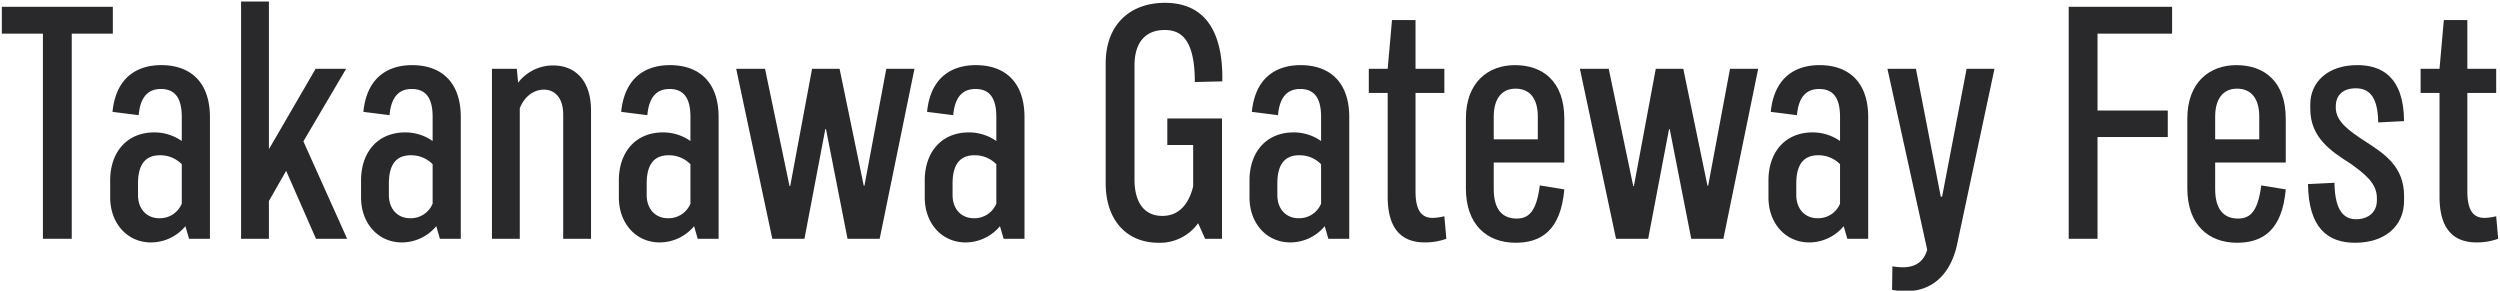 <svg xmlns="http://www.w3.org/2000/svg" width="860" height="100" viewBox="0 0 860 100"><defs><style>.a{isolation:isolate;}.b{fill:#29292c;}</style></defs><title>tgf-title</title><g class="a"><g class="a"><path class="b" d="M38.817,11.574H24.681V82.139H14.763V11.574H.627V2.34h38.19Z"/><path class="b" d="M72.217,40.3V82.139H65.036l-1.254-4.332a15.437,15.437,0,0,1-11.856,5.586c-8.094,0-14.022-6.5-14.022-15.5V62.076c0-9.8,5.814-16.531,15.162-16.531a16.382,16.382,0,0,1,9.462,2.964V40.188c0-6.84-2.622-9.576-7.182-9.576-4.218,0-7.068,2.508-7.638,9.006L38.7,38.478C39.956,25.938,47.936,22.4,55.459,22.4,65.377,22.4,72.217,28.1,72.217,40.3ZM62.528,70.055V56.49A10.3,10.3,0,0,0,55,53.412c-4.332,0-7.524,2.393-7.524,9.689v3.99c0,4.9,3.078,7.98,7.3,7.98A8.14,8.14,0,0,0,62.528,70.055Z"/><path class="b" d="M98.436,58.769,92.508,69.143v13H82.932V.516h9.576V51.131h.114l15.96-27.473H119.07L104.364,48.624l15.048,33.515H108.7Z"/><path class="b" d="M158.514,40.3V82.139h-7.181l-1.254-4.332a15.44,15.44,0,0,1-11.856,5.586c-8.094,0-14.022-6.5-14.022-15.5V62.076c0-9.8,5.814-16.531,15.162-16.531a16.382,16.382,0,0,1,9.462,2.964V40.188c0-6.84-2.622-9.576-7.182-9.576-4.218,0-7.068,2.508-7.638,9.006L125,38.478c1.254-12.54,9.234-16.074,16.757-16.074C151.674,22.4,158.514,28.1,158.514,40.3Zm-9.689,29.754V56.49a10.306,10.306,0,0,0-7.524-3.078c-4.332,0-7.524,2.393-7.524,9.689v3.99c0,4.9,3.077,7.98,7.3,7.98A8.14,8.14,0,0,0,148.825,70.055Z"/><path class="b" d="M203.315,38.022V82.139h-9.576V39.39c0-5.814-2.964-8.55-6.612-8.55-3.42,0-6.612,2.165-8.322,6.384V82.139h-9.576V23.658h8.55l.456,4.788a15.059,15.059,0,0,1,12.084-5.928C197.729,22.518,203.315,27.534,203.315,38.022Z"/><path class="b" d="M247.2,40.3V82.139h-7.182l-1.253-4.332a15.44,15.44,0,0,1-11.856,5.586c-8.094,0-14.022-6.5-14.022-15.5V62.076c0-9.8,5.814-16.531,15.162-16.531a16.382,16.382,0,0,1,9.462,2.964V40.188c0-6.84-2.622-9.576-7.182-9.576-4.218,0-7.068,2.508-7.638,9.006l-9.006-1.14c1.254-12.54,9.234-16.074,16.757-16.074C240.364,22.4,247.2,28.1,247.2,40.3Zm-9.689,29.754V56.49a10.306,10.306,0,0,0-7.524-3.078c-4.332,0-7.524,2.393-7.524,9.689v3.99c0,4.9,3.077,7.98,7.3,7.98A8.141,8.141,0,0,0,237.515,70.055Z"/><path class="b" d="M253.247,23.658h9.918L271.6,64.013h.228l7.524-40.355h9.461L297.136,63.9h.228l7.524-40.241h9.69l-11.97,58.481H291.55l-7.409-37.733h-.228L276.73,82.139H265.673Z"/><path class="b" d="M352.424,40.3V82.139h-7.181l-1.254-4.332a15.437,15.437,0,0,1-11.856,5.586c-8.094,0-14.022-6.5-14.022-15.5V62.076c0-9.8,5.814-16.531,15.162-16.531a16.382,16.382,0,0,1,9.462,2.964V40.188c0-6.84-2.622-9.576-7.182-9.576-4.218,0-7.068,2.508-7.638,9.006l-9.006-1.14c1.254-12.54,9.234-16.074,16.758-16.074C345.584,22.4,352.424,28.1,352.424,40.3Zm-9.689,29.754V56.49a10.3,10.3,0,0,0-7.524-3.078c-4.332,0-7.524,2.393-7.524,9.689v3.99c0,4.9,3.078,7.98,7.3,7.98A8.14,8.14,0,0,0,342.735,70.055Z"/><path class="b" d="M390.271,22.518V61.734c0,8.321,3.648,12.539,9.576,12.539,4.788,0,8.778-2.85,10.6-10.146V49.877h-8.892v-9.12h18.81V82.139h-5.814l-2.394-5.358a16.152,16.152,0,0,1-13.68,6.726c-10.6,0-18.125-7.41-18.125-20.519V21.834c0-13.452,8.435-20.862,20.405-20.862,11.856,0,20.064,7.41,19.722,27.018l-9.462.228c0-14.934-4.9-17.9-10.374-17.9C394.489,10.32,390.271,14.083,390.271,22.518Z"/><path class="b" d="M464.142,40.3V82.139H456.96l-1.253-4.332a15.44,15.44,0,0,1-11.856,5.586c-8.094,0-14.022-6.5-14.022-15.5V62.076c0-9.8,5.814-16.531,15.162-16.531a16.382,16.382,0,0,1,9.462,2.964V40.188c0-6.84-2.622-9.576-7.182-9.576-4.218,0-7.068,2.508-7.638,9.006l-9.006-1.14c1.254-12.54,9.234-16.074,16.757-16.074C457.3,22.4,464.142,28.1,464.142,40.3Zm-9.689,29.754V56.49a10.306,10.306,0,0,0-7.524-3.078c-4.332,0-7.524,2.393-7.524,9.689v3.99c0,4.9,3.077,7.98,7.3,7.98A8.141,8.141,0,0,0,454.453,70.055Z"/><path class="b" d="M497.543,82.139a21.719,21.719,0,0,1-7.41,1.254c-8.664,0-12.768-5.472-12.768-15.731V31.98h-6.5V23.658h6.5L478.848,6.9h8.093V23.658h9.918V31.98h-9.918V65.837c0,6.384,1.938,9.121,5.928,9.121a18.625,18.625,0,0,0,3.99-.571Z"/><path class="b" d="M513.845,55.919V65.04c0,6.839,2.85,10.145,7.866,10.145,3.99,0,6.84-2.166,7.98-11.4l8.436,1.368c-1.254,14.249-8.094,18.353-16.758,18.353-9.8,0-17.1-6.156-17.1-18.7V40.757c0-12.311,7.523-18.353,16.871-18.353,9.462,0,16.986,5.471,16.986,18.468V55.919Zm0-15.731V47.94h15.162V40.074c0-6.27-2.85-9.576-7.638-9.576C516.7,30.5,513.845,33.8,513.845,40.188Z"/><path class="b" d="M543.485,23.658H553.4l8.436,40.355h.228l7.524-40.355h9.462L587.375,63.9h.228l7.523-40.241h9.69l-11.97,58.481H581.789l-7.41-37.733h-.228l-7.182,37.733H555.911Z"/><path class="b" d="M642.663,40.3V82.139h-7.182l-1.254-4.332a15.437,15.437,0,0,1-11.856,5.586c-8.094,0-14.022-6.5-14.022-15.5V62.076c0-9.8,5.814-16.531,15.162-16.531a16.382,16.382,0,0,1,9.462,2.964V40.188c0-6.84-2.622-9.576-7.182-9.576-4.218,0-7.068,2.508-7.638,9.006l-9.006-1.14C610.4,25.938,618.381,22.4,625.905,22.4,635.823,22.4,642.663,28.1,642.663,40.3Zm-9.69,29.754V56.49a10.3,10.3,0,0,0-7.524-3.078c-4.332,0-7.524,2.393-7.524,9.689v3.99c0,4.9,3.078,7.98,7.3,7.98A8.14,8.14,0,0,0,632.973,70.055Z"/><path class="b" d="M686.1,23.658,673.213,84.191c-2.166,9.918-8.321,15.96-17.442,15.96a23.779,23.779,0,0,1-4.9-.456l.114-8.094a20.48,20.48,0,0,0,3.533.342c4.561,0,7.3-2.052,8.437-6.042l-13.68-62.243h9.8l8.549,44h.456l8.436-44Z"/><path class="b" d="M721.548,11.574V38.022h24.168v9.12H721.548v35H711.63V2.34H747.2v9.234Z"/><path class="b" d="M762.017,55.919V65.04c0,6.839,2.851,10.145,7.867,10.145,3.99,0,6.84-2.166,7.979-11.4l8.436,1.368c-1.254,14.249-8.093,18.353-16.757,18.353-9.8,0-17.1-6.156-17.1-18.7V40.757c0-12.311,7.524-18.353,16.872-18.353,9.461,0,16.985,5.471,16.985,18.468V55.919Zm0-15.731V47.94h15.162V40.074c0-6.27-2.849-9.576-7.637-9.576C764.868,30.5,762.017,33.8,762.017,40.188Z"/><path class="b" d="M793.938,63.33l9.12-.456c.113,10.145,3.648,12.54,7.41,12.54,4.217,0,7.182-2.395,7.182-6.5v-.8c0-5.13-4.219-8.323-9.12-11.857-6.613-4.218-13.794-8.891-13.794-18.809v-1.6c0-7.41,5.814-13.452,16.187-13.452,8.094,0,15.96,3.762,16.075,19.265l-8.893.456c-.113-9.689-3.762-11.741-7.752-11.741-4.1,0-6.84,2.166-6.84,6.156v.57c0,4.788,4.9,8.094,9.918,11.4C820.158,52.841,827,57.173,827,67.433v1.6c0,8.777-6.612,14.477-16.873,14.477C800.778,83.507,794.166,78.491,793.938,63.33Z"/><path class="b" d="M859.373,82.139a21.73,21.73,0,0,1-7.411,1.254c-8.664,0-12.767-5.472-12.767-15.731V31.98h-6.5V23.658h6.5L840.677,6.9h8.094V23.658h9.918V31.98h-9.918V65.837c0,6.384,1.937,9.121,5.928,9.121a18.634,18.634,0,0,0,3.99-.571Z"/></g></g></svg>